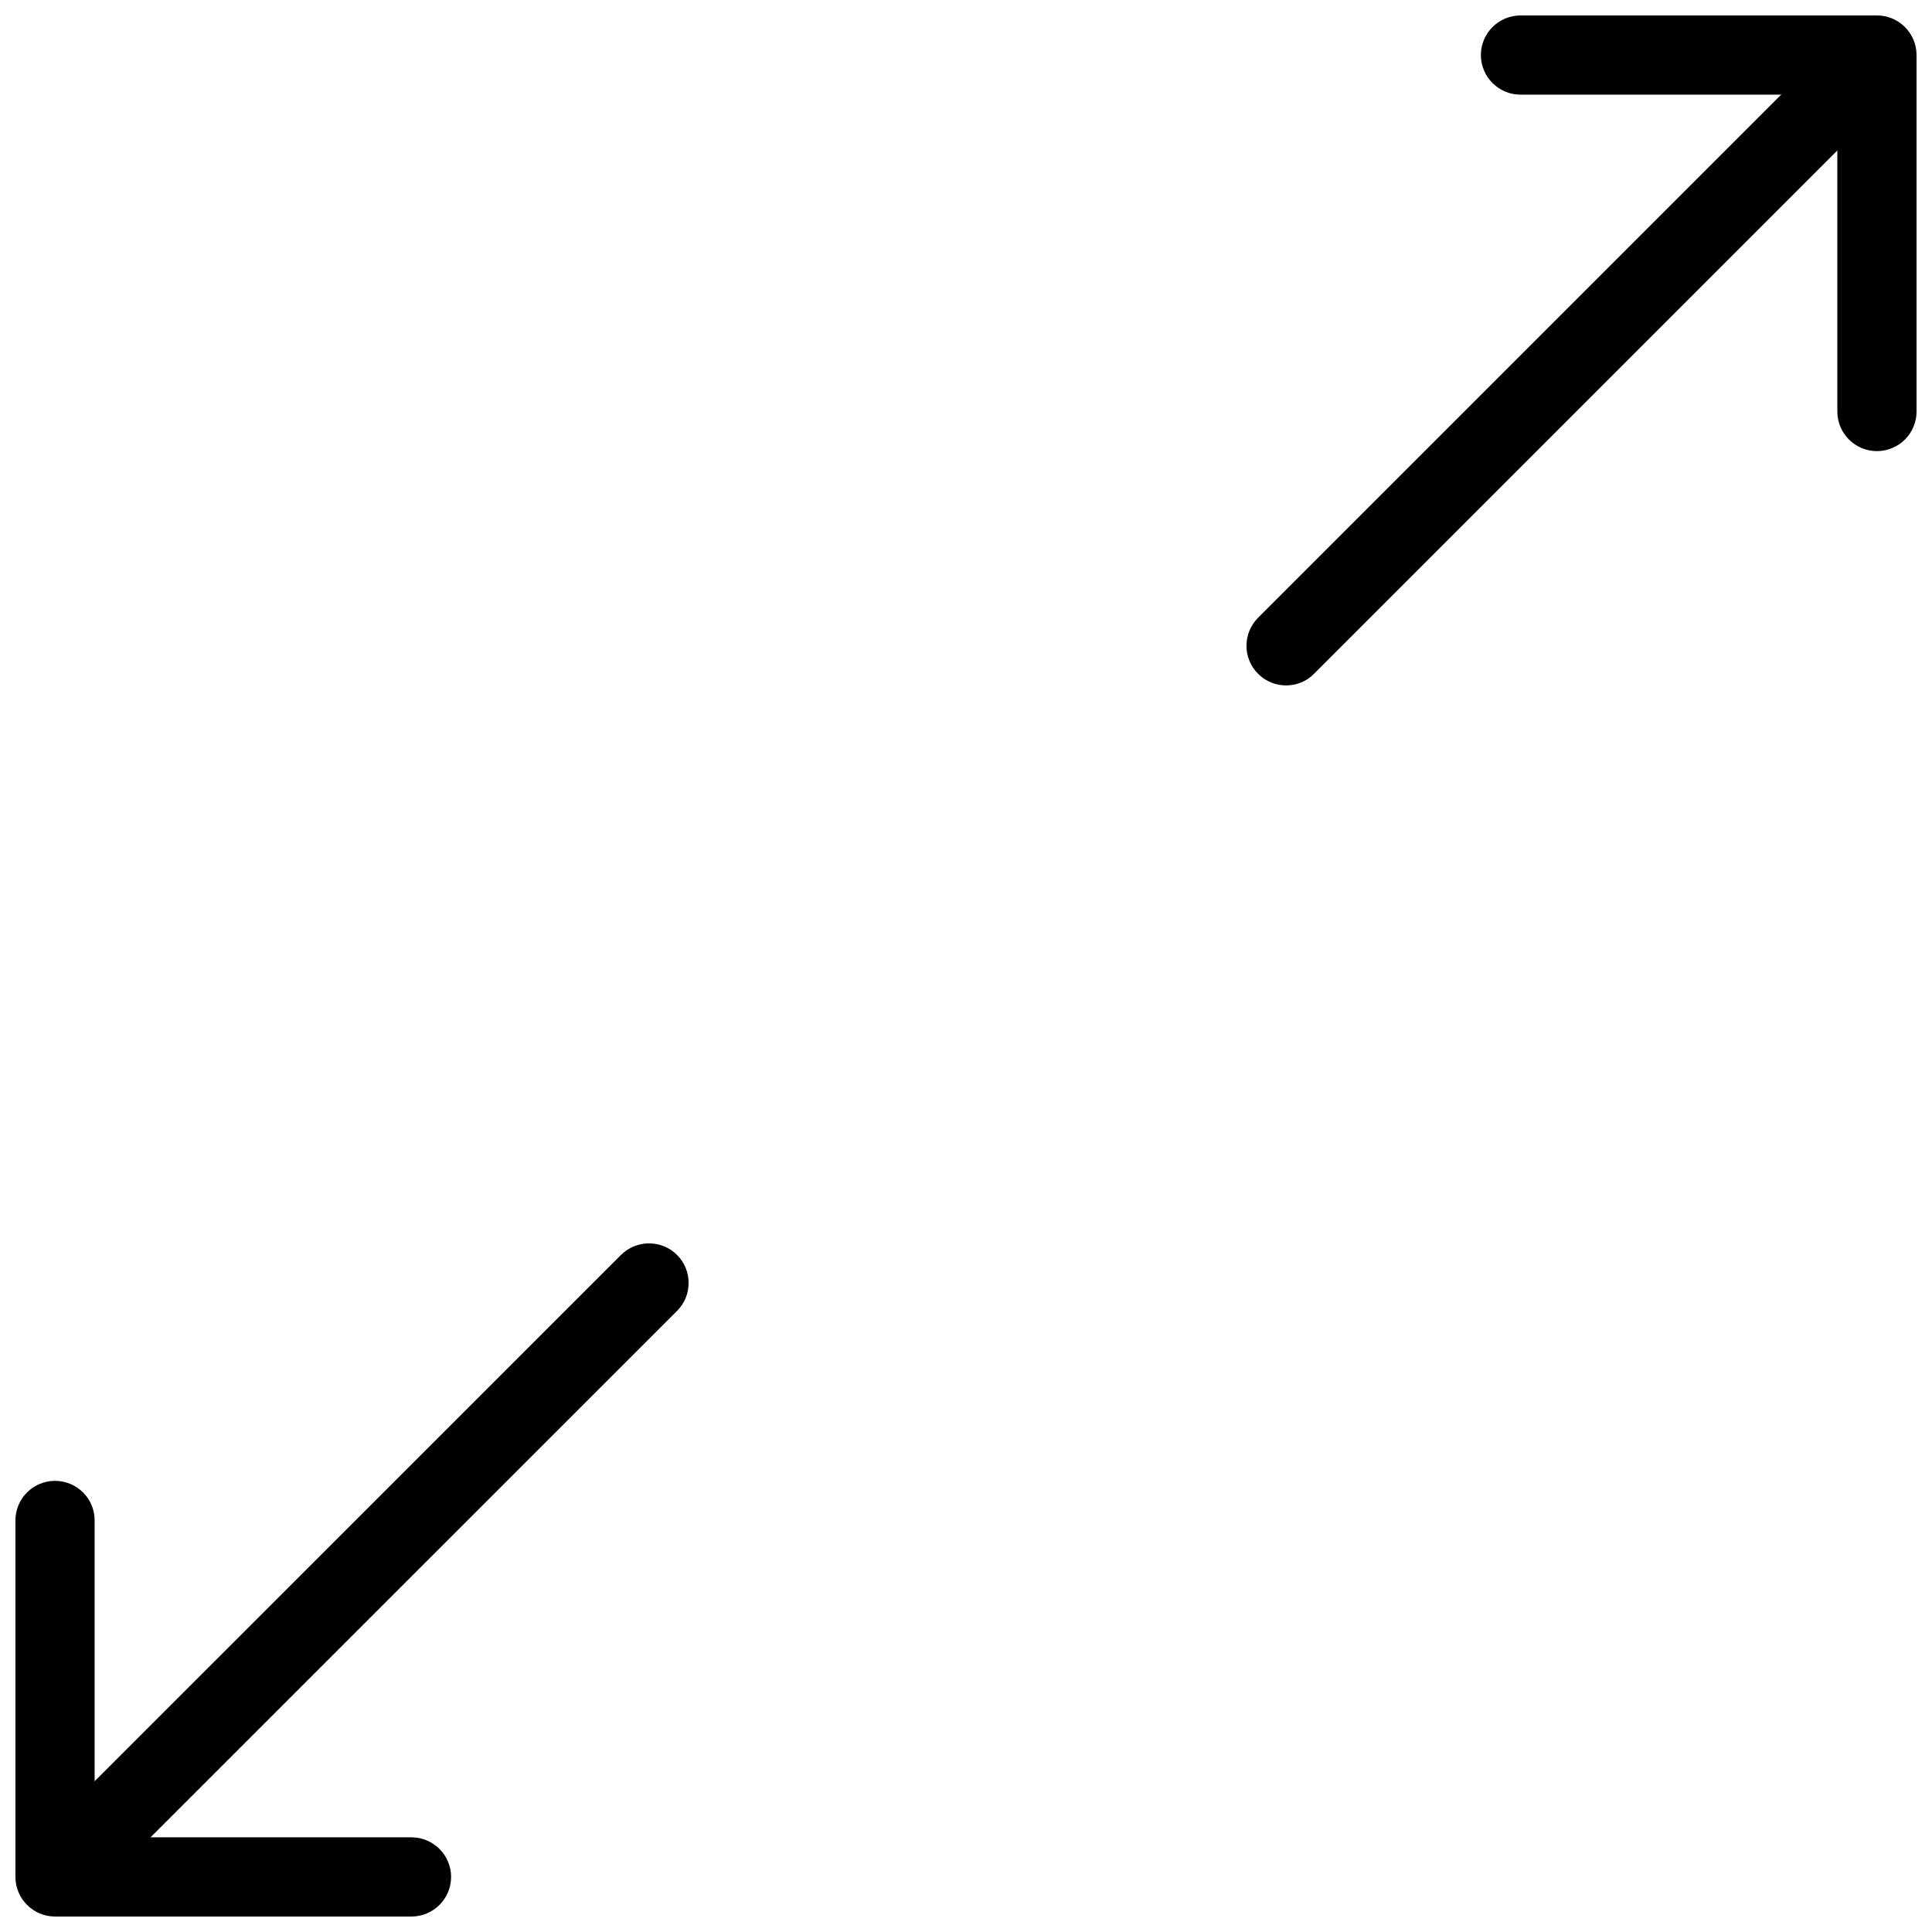 <?xml version="1.0" encoding="UTF-8"?>
<!-- The Best Svg Icon site in the world: iconSvg.co, Visit us! https://iconsvg.co -->
<svg width="800px" height="800px" version="1.1" viewBox="144 144 512 512" xmlns="http://www.w3.org/2000/svg">
 <defs>
  <clipPath id="b">
   <path d="m536 148.09h115.9v115.91h-115.9z"/>
  </clipPath>
  <clipPath id="a">
   <path d="m148.09 536h115.91v115.9h-115.91z"/>
  </clipPath>
 </defs>
 <path d="m169.95 640.53c-2.688 0-5.375-1.008-7.43-3.086-4.094-4.051-4.094-10.727 0-14.84l146.06-146.04c4.094-4.074 10.746-4.074 14.84 0 4.094 4.094 4.094 10.77 0 14.84l-146.06 146.04c-2.035 2.078-4.723 3.086-7.41 3.086z"/>
 <path d="m484.83 325.64c-2.688 0-5.375-1.008-7.43-3.086-4.094-4.074-4.094-10.727 0-14.84l146.04-146.04c4.094-4.094 10.77-4.094 14.84 0 4.094 4.094 4.094 10.746 0 14.84l-146.04 146.04c-2.035 2.078-4.723 3.086-7.41 3.086z"/>
 <g clip-path="url(#b)">
  <path d="m641.41 263.55c-5.773 0-10.496-4.68-10.496-10.496v-83.969h-83.969c-5.773 0-10.496-4.703-10.496-10.496 0-5.793 4.723-10.496 10.496-10.496h94.465c5.773 0 10.496 4.703 10.496 10.496v94.465c0 5.816-4.723 10.496-10.496 10.496z"/>
 </g>
 <g clip-path="url(#a)">
  <path d="m253.05 651.9h-94.465c-5.793 0-10.496-4.723-10.496-10.496v-94.465c0-5.816 4.703-10.496 10.496-10.496 5.793 0 10.496 4.68 10.496 10.496v83.969h83.969c5.793 0 10.496 4.723 10.496 10.496s-4.703 10.496-10.496 10.496z"/>
 </g>
</svg>
